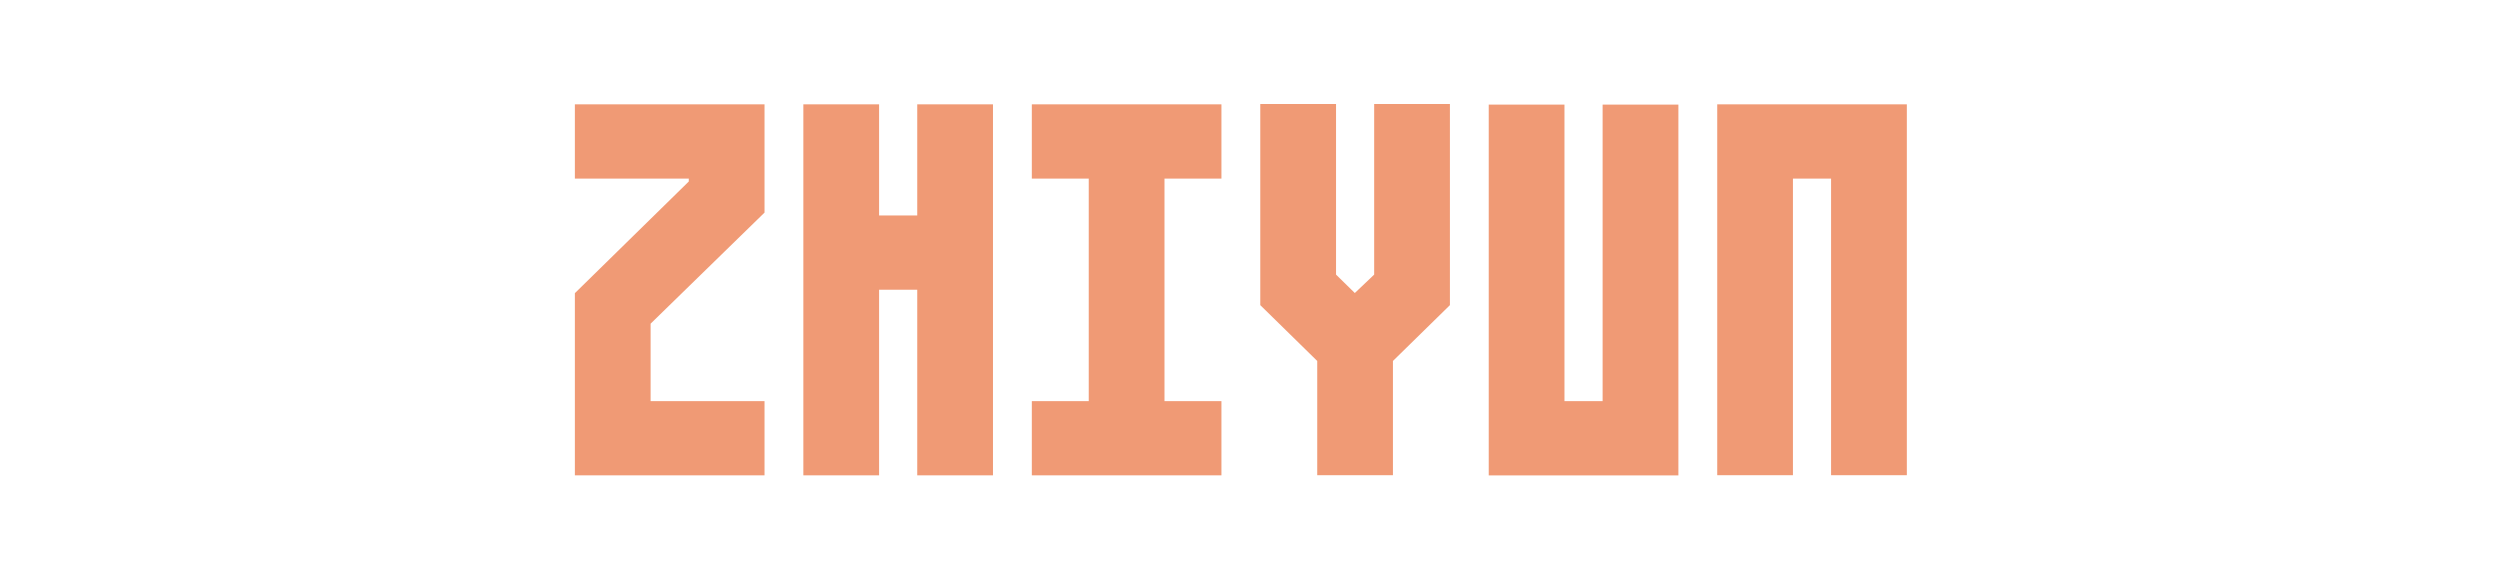 <svg width="315" height="73" viewBox="0 0 315 73" fill="none" xmlns="http://www.w3.org/2000/svg">
<path fill-rule="evenodd" clip-rule="evenodd" d="M182.689 13.1H173.145V34.6L170.707 36.92L168.341 34.6V13.1H158.795V38.447L165.97 45.48V59.873H175.511V45.48L182.689 38.447V13.1ZM216.371 13.15H240.262V59.873H230.715V22.507H225.911V59.873H216.371V13.15ZM201.93 13.18H211.477V59.9H187.58V13.18H197.123V50.545H201.93V13.18ZM153.901 22.507H146.726V50.539H153.901V59.895H130.01V50.539H137.182V22.507H130.01V13.15H153.901V22.507ZM125.116 13.15H115.572V27.149H110.765V13.15H101.222V59.895H110.765V36.504H115.572V59.895H125.116V13.15ZM72.434 13.15H96.331V26.786L81.977 40.783V50.539H96.331V59.895H72.434V36.939L86.787 22.868V22.507H72.434V13.15Z" fill="#F09A75"/>
</svg>
